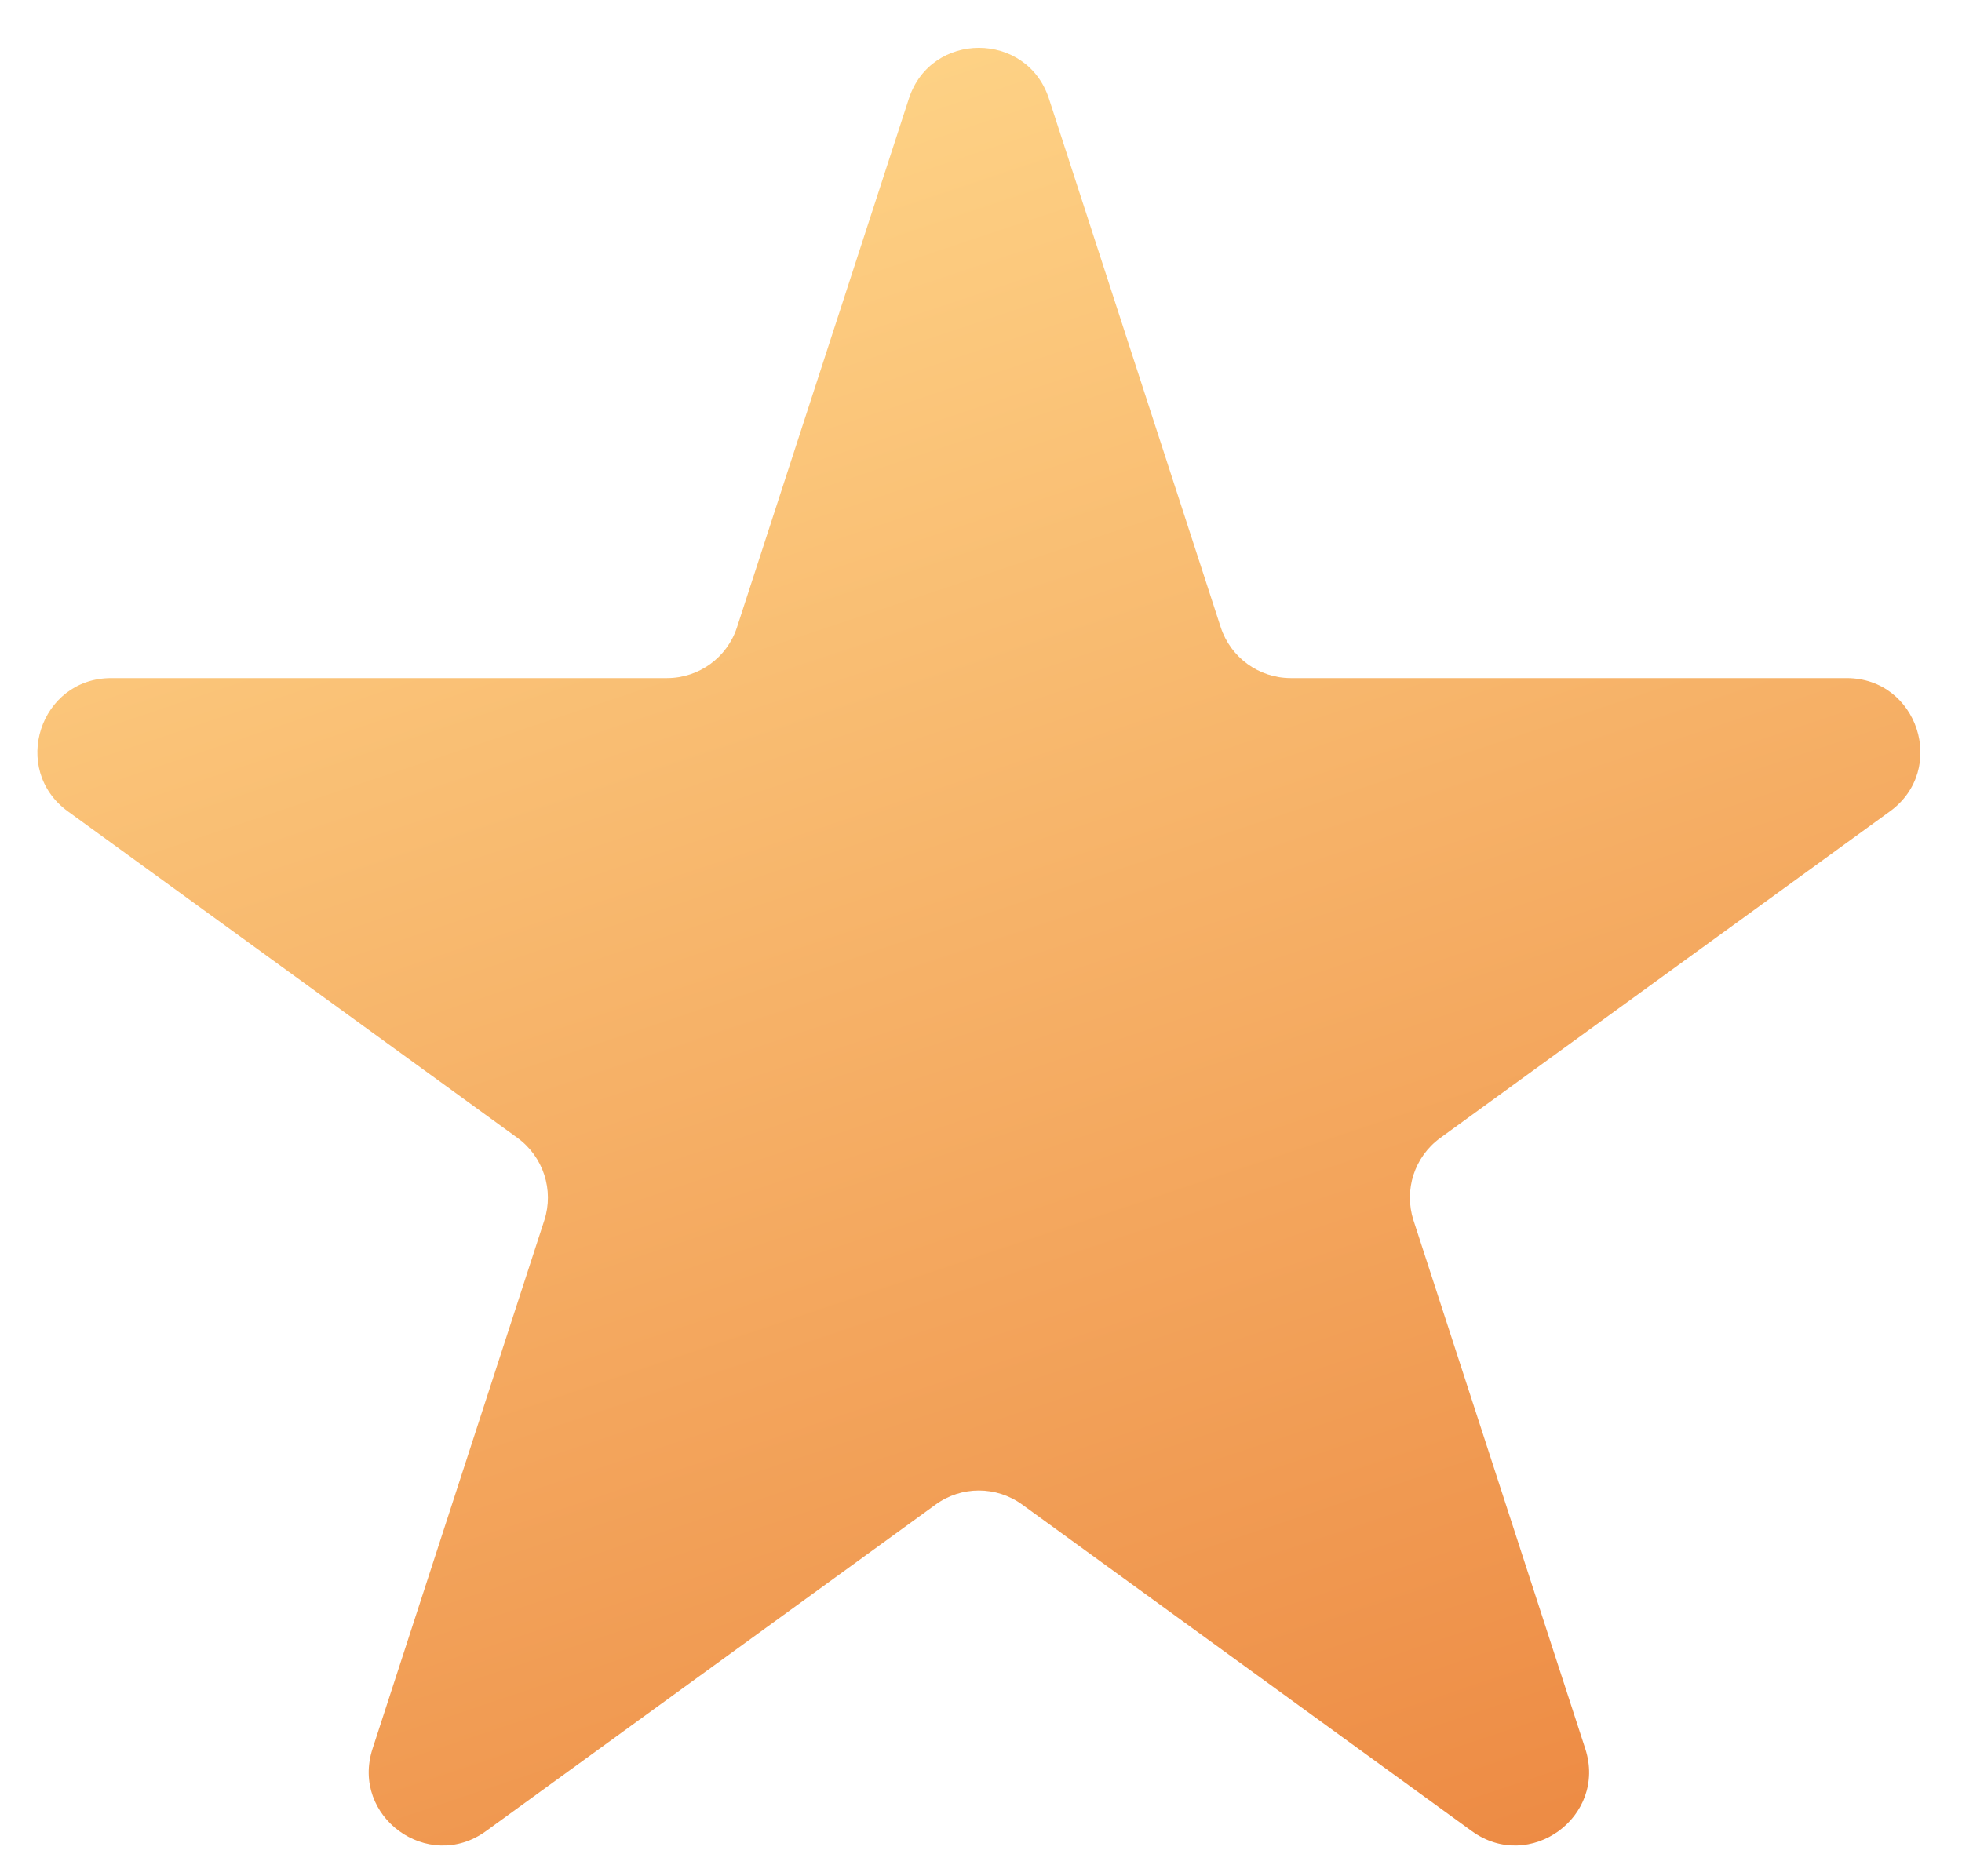 <svg width="23" height="22" viewBox="0 0 23 22" fill="none" xmlns="http://www.w3.org/2000/svg">
<path d="M10.654 1.158C10.912 0.362 12.039 0.362 12.297 1.158L14.31 7.354C14.426 7.71 14.758 7.951 15.132 7.951H21.647C22.484 7.951 22.832 9.022 22.155 9.514L16.884 13.343C16.581 13.563 16.455 13.953 16.57 14.309L18.584 20.506C18.842 21.302 17.931 21.963 17.254 21.471L11.983 17.642C11.68 17.422 11.27 17.422 10.968 17.642L5.697 21.471C5.02 21.963 4.109 21.302 4.367 20.506L6.381 14.309C6.496 13.953 6.369 13.563 6.067 13.343L0.796 9.514C0.119 9.022 0.467 7.951 1.304 7.951H7.819C8.193 7.951 8.525 7.71 8.64 7.354L10.654 1.158Z" fill="url(#paint0_linear_46179_30636)"></path>
<defs>
<linearGradient id="paint0_linear_46179_30636" x1="11.475" y1="-1.371" x2="24.966" y2="38.924" gradientUnits="userSpaceOnUse">
<stop stop-color="#FFD78A"></stop>
<stop offset="1" stop-color="#DF500E"></stop>
</linearGradient>
</defs>
</svg>